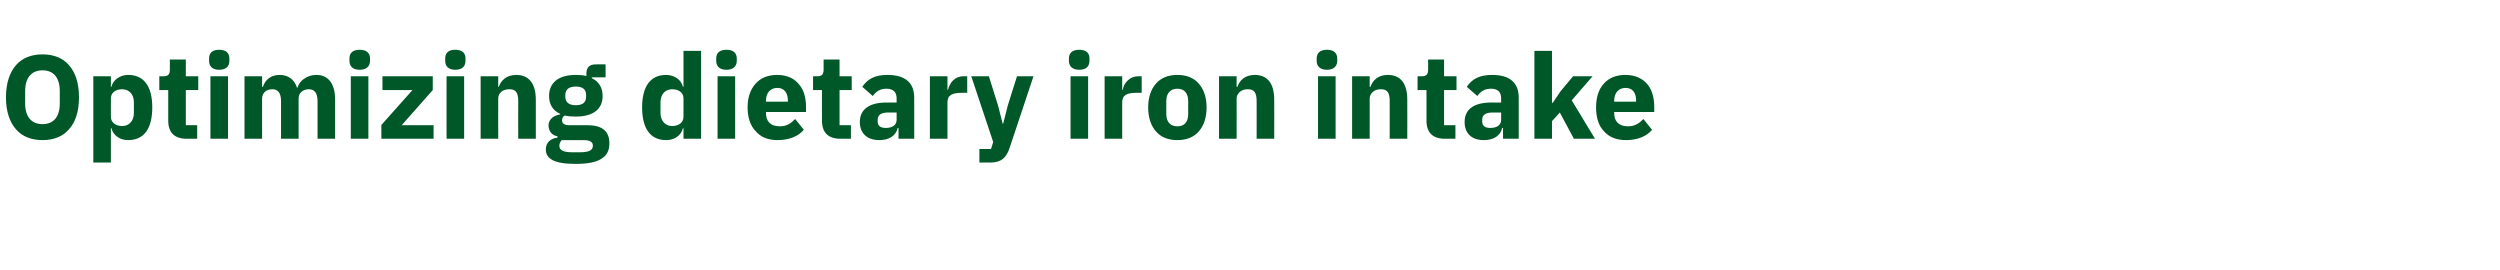 <?xml version="1.0" standalone="no"?><!DOCTYPE svg PUBLIC "-//W3C//DTD SVG 1.1//EN" "http://www.w3.org/Graphics/SVG/1.1/DTD/svg11.dtd"><svg xmlns="http://www.w3.org/2000/svg" version="1.1" width="924.3px" height="99.7px" viewBox="0 -17 924.3 99.7" style="top:-17px">  <desc>Optimizing dietary iron intake</desc>  <defs/>  <g id="Polygon169282">    <path d="M 25.5 30.8 C 27.9 28.2 29.2 24.2 29.2 19 C 29.2 13.7 27.9 9.8 25.5 7.1 C 23.2 4.4 19.8 3.1 15.7 3.1 C 11.7 3.1 8.2 4.4 5.9 7.1 C 3.6 9.8 2.2 13.7 2.2 19 C 2.2 24.2 3.6 28.2 5.9 30.8 C 8.2 33.5 11.7 34.8 15.7 34.8 C 19.8 34.8 23.2 33.5 25.5 30.8 Z M 9.3 21.3 C 9.3 21.3 9.3 16.7 9.3 16.7 C 9.3 11.7 11.7 9 15.7 9 C 19.8 9 22.1 11.7 22.1 16.7 C 22.1 16.7 22.1 21.3 22.1 21.3 C 22.1 26.2 19.8 28.9 15.7 28.9 C 11.7 28.9 9.3 26.2 9.3 21.3 Z M 34.5 43.1 L 41 43.1 L 41 30.4 C 41 30.4 41.18 30.45 41.2 30.4 C 41.5 31.7 42.3 32.8 43.4 33.6 C 44.5 34.4 45.8 34.8 47.4 34.8 C 53.2 34.8 56.3 30.6 56.3 22.7 C 56.3 14.9 53.2 10.7 47.4 10.7 C 44.4 10.7 41.8 12.5 41.2 15.1 C 41.18 15.09 41 15.1 41 15.1 L 41 11.2 L 34.5 11.2 L 34.5 43.1 Z M 41 26.2 C 41 26.2 41 19.4 41 19.4 C 41 17.2 42.8 16 45.2 16 C 47.7 16 49.5 17.8 49.5 20.8 C 49.5 20.8 49.5 24.8 49.5 24.8 C 49.5 27.7 47.7 29.6 45.2 29.6 C 42.8 29.6 41 28.3 41 26.2 Z M 72.9 34.3 L 72.9 29.3 L 68.7 29.3 L 68.7 16.3 L 73.3 16.3 L 73.3 11.2 L 68.7 11.2 L 68.7 5 L 62.8 5 C 62.8 5 62.83 8.76 62.8 8.8 C 62.8 10.3 62.3 11.2 60.5 11.2 C 60.54 11.22 58.9 11.2 58.9 11.2 L 58.9 16.3 L 62.2 16.3 C 62.2 16.3 62.17 27.59 62.2 27.6 C 62.2 32 64.5 34.3 69 34.3 C 69.04 34.32 72.9 34.3 72.9 34.3 Z M 84.8 5.5 C 84.8 5.5 84.8 4.6 84.8 4.6 C 84.8 2.7 83.7 1.4 81 1.4 C 78.4 1.4 77.3 2.7 77.3 4.6 C 77.3 4.6 77.3 5.5 77.3 5.5 C 77.3 7.4 78.4 8.8 81 8.8 C 83.7 8.8 84.8 7.4 84.8 5.5 Z M 77.8 34.3 L 84.3 34.3 L 84.3 11.2 L 77.8 11.2 L 77.8 34.3 Z M 96.9 34.3 C 96.9 34.3 96.89 19.36 96.9 19.4 C 96.9 18.3 97.4 17.4 98.1 16.8 C 98.8 16.2 99.8 16 100.7 16 C 102.8 16 103.9 17.4 103.9 20.4 C 103.88 20.37 103.9 34.3 103.9 34.3 L 110.4 34.3 C 110.4 34.3 110.39 19.36 110.4 19.4 C 110.4 17.1 112.3 16 114.2 16 C 116.3 16 117.4 17.4 117.4 20.4 C 117.39 20.37 117.4 34.3 117.4 34.3 L 123.9 34.3 C 123.9 34.3 123.9 19.84 123.9 19.8 C 123.9 14 121.4 10.7 117 10.7 C 115.2 10.7 113.7 11.2 112.5 12.1 C 111.2 12.9 110.4 14.1 110 15.4 C 110 15.4 109.8 15.4 109.8 15.4 C 108.8 12.3 106.5 10.7 103.4 10.7 C 99.9 10.7 98 12.7 97.2 15.1 C 97.15 15.14 96.9 15.1 96.9 15.1 L 96.9 11.2 L 90.4 11.2 L 90.4 34.3 L 96.9 34.3 Z M 136.8 5.5 C 136.8 5.5 136.8 4.6 136.8 4.6 C 136.8 2.7 135.6 1.4 133 1.4 C 130.3 1.4 129.2 2.7 129.2 4.6 C 129.2 4.6 129.2 5.5 129.2 5.5 C 129.2 7.4 130.3 8.8 133 8.8 C 135.6 8.8 136.8 7.4 136.8 5.5 Z M 129.7 34.3 L 136.2 34.3 L 136.2 11.2 L 129.7 11.2 L 129.7 34.3 Z M 160.3 34.3 L 160.3 29.3 L 148.5 29.3 L 160 16.3 L 160 11.2 L 141.4 11.2 L 141.4 16.3 L 152.5 16.3 L 141 29.2 L 141 34.3 L 160.3 34.3 Z M 172.1 5.5 C 172.1 5.5 172.1 4.6 172.1 4.6 C 172.1 2.7 171 1.4 168.3 1.4 C 165.7 1.4 164.6 2.7 164.6 4.6 C 164.6 4.6 164.6 5.5 164.6 5.5 C 164.6 7.4 165.7 8.8 168.3 8.8 C 171 8.8 172.1 7.4 172.1 5.5 Z M 165.1 34.3 L 171.6 34.3 L 171.6 11.2 L 165.1 11.2 L 165.1 34.3 Z M 184.2 34.3 C 184.2 34.3 184.18 19.36 184.2 19.4 C 184.2 18.3 184.7 17.4 185.5 16.8 C 186.3 16.2 187.3 16 188.4 16 C 190.8 16 191.6 17.4 191.6 20.4 C 191.57 20.37 191.6 34.3 191.6 34.3 L 198.1 34.3 C 198.1 34.3 198.09 19.84 198.1 19.8 C 198.1 14 195.6 10.7 190.9 10.7 C 187.2 10.7 185.3 12.7 184.4 15.1 C 184.45 15.14 184.2 15.1 184.2 15.1 L 184.2 11.2 L 177.7 11.2 L 177.7 34.3 L 184.2 34.3 Z M 217.2 29.3 C 217.2 29.3 210.5 29.3 210.5 29.3 C 208.6 29.3 207.8 28.6 207.8 27.5 C 207.8 26.7 208.1 26.1 208.8 25.7 C 210 26 211.4 26.1 212.9 26.1 C 219.6 26.1 222.8 23.1 222.8 18.5 C 222.8 15.5 221.5 13.2 218.8 11.9 C 218.81 11.88 218.8 11.6 218.8 11.6 L 223.9 11.6 L 223.9 6.8 C 223.9 6.8 220.26 6.78 220.3 6.8 C 218 6.8 216.8 7.8 216.8 10.3 C 216.8 10.3 216.8 11.1 216.8 11.1 C 215.7 10.8 214.4 10.7 212.9 10.7 C 206.2 10.7 203 13.8 203 18.5 C 203 21.5 204.3 23.8 207.1 25.1 C 207.1 25.1 207.1 25.3 207.1 25.3 C 206 25.5 204.9 25.9 204.2 26.5 C 203.4 27.2 202.8 28.1 202.8 29.3 C 202.8 31.3 203.9 33 206.1 33.4 C 206.1 33.4 206.1 33.9 206.1 33.9 C 203.5 34.2 201.8 35.7 201.8 38.3 C 201.8 40 202.6 41.3 204.3 42.2 C 206 43.1 208.8 43.6 212.8 43.6 C 217.5 43.6 220.6 42.9 222.5 41.6 C 224.5 40.3 225.3 38.5 225.3 36 C 225.3 31.7 222.9 29.3 217.2 29.3 Z M 218.1 38.7 C 217.3 39.1 216.1 39.3 214.3 39.3 C 214.3 39.3 211.7 39.3 211.7 39.3 C 209.9 39.3 208.7 39.1 207.9 38.7 C 207.2 38.3 206.8 37.7 206.8 36.9 C 206.8 36.2 207.1 35.4 207.7 34.8 C 207.7 34.8 215.6 34.8 215.6 34.8 C 218.2 34.8 219.2 35.5 219.2 36.9 C 219.2 37.7 218.8 38.3 218.1 38.7 Z M 209 18.7 C 209 18.7 209 18.2 209 18.2 C 209 16.1 210.3 15 212.9 15 C 215.5 15 216.7 16.1 216.7 18.2 C 216.7 18.2 216.7 18.7 216.7 18.7 C 216.7 20.8 215.5 21.9 212.9 21.9 C 210.3 21.9 209 20.8 209 18.7 Z M 252.7 34.3 L 259.2 34.3 L 259.2 1.8 L 252.7 1.8 L 252.7 15.1 C 252.7 15.1 252.51 15.09 252.5 15.1 C 251.9 12.5 249.3 10.7 246.3 10.7 C 240.5 10.7 237.4 14.9 237.4 22.7 C 237.4 30.6 240.5 34.8 246.3 34.8 C 247.8 34.8 249.2 34.4 250.3 33.6 C 251.4 32.8 252.2 31.7 252.5 30.4 C 252.51 30.45 252.7 30.4 252.7 30.4 L 252.7 34.3 Z M 244.2 24.8 C 244.2 24.8 244.2 20.8 244.2 20.8 C 244.2 17.8 246 16 248.5 16 C 250.9 16 252.7 17.2 252.7 19.4 C 252.7 19.4 252.7 26.2 252.7 26.2 C 252.7 28.3 250.9 29.6 248.5 29.6 C 246 29.6 244.2 27.7 244.2 24.8 Z M 272.4 5.5 C 272.4 5.5 272.4 4.6 272.4 4.6 C 272.4 2.7 271.2 1.4 268.6 1.4 C 265.9 1.4 264.8 2.7 264.8 4.6 C 264.8 4.6 264.8 5.5 264.8 5.5 C 264.8 7.4 265.9 8.8 268.6 8.8 C 271.2 8.8 272.4 7.4 272.4 5.5 Z M 265.3 34.3 L 271.8 34.3 L 271.8 11.2 L 265.3 11.2 L 265.3 34.3 Z M 297.2 31 C 297.2 31 294 27 294 27 C 292.5 28.5 291 29.7 288.3 29.7 C 284.8 29.7 283.2 27.8 283.2 24.8 C 283.18 24.77 283.2 24.4 283.2 24.4 L 298 24.4 C 298 24.4 298.01 22.48 298 22.5 C 298 19.4 297.3 16.4 295.5 14.3 C 293.8 12.1 291.1 10.7 287.3 10.7 C 283.8 10.7 281.1 11.9 279.3 14 C 277.4 16.1 276.4 19.1 276.4 22.7 C 276.4 26.4 277.4 29.5 279.4 31.5 C 281.2 33.7 284 34.8 287.5 34.8 C 291.8 34.8 295.1 33.4 297.2 31 Z M 291.3 20.2 C 291.28 20.2 291.3 20.6 291.3 20.6 L 283.2 20.6 C 283.2 20.6 283.18 20.24 283.2 20.2 C 283.2 17.4 284.8 15.5 287.4 15.5 C 290 15.5 291.3 17.4 291.3 20.2 Z M 314.6 34.3 L 314.6 29.3 L 310.4 29.3 L 310.4 16.3 L 314.9 16.3 L 314.9 11.2 L 310.4 11.2 L 310.4 5 L 304.5 5 C 304.5 5 304.52 8.76 304.5 8.8 C 304.5 10.3 304 11.2 302.2 11.2 C 302.23 11.22 300.6 11.2 300.6 11.2 L 300.6 16.3 L 303.9 16.3 C 303.9 16.3 303.86 27.59 303.9 27.6 C 303.9 32 306.2 34.3 310.7 34.3 C 310.72 34.32 314.6 34.3 314.6 34.3 Z M 338 19.1 C 338 19.14 338 34.3 338 34.3 L 332.2 34.3 L 332.2 30.3 C 332.2 30.3 331.89 30.27 331.9 30.3 C 331.2 33.3 328.6 34.8 325.1 34.8 C 320.5 34.8 317.9 32.2 317.9 28.1 C 317.9 23.2 321.7 20.9 327.8 20.9 C 327.84 20.9 331.5 20.9 331.5 20.9 C 331.5 20.9 331.49 19.45 331.5 19.4 C 331.5 17.2 330.4 15.8 327.7 15.8 C 325.1 15.8 323.7 17.1 322.7 18.5 C 322.7 18.5 318.8 15.1 318.8 15.1 C 320.7 12.3 323.3 10.7 328.1 10.7 C 334.7 10.7 338 13.6 338 19.1 Z M 331.5 24.6 C 331.5 24.6 328.32 24.6 328.3 24.6 C 325.8 24.6 324.5 25.5 324.5 27.2 C 324.5 27.2 324.5 27.9 324.5 27.9 C 324.5 29.6 325.6 30.3 327.5 30.3 C 329.7 30.3 331.5 29.4 331.5 27.3 C 331.49 27.32 331.5 24.6 331.5 24.6 Z M 350.3 34.3 C 350.3 34.3 350.32 20.81 350.3 20.8 C 350.3 18.1 352.1 17.3 356 17.3 C 355.96 17.29 357.6 17.3 357.6 17.3 L 357.6 11.2 C 357.6 11.2 356.44 11.22 356.4 11.2 C 354.6 11.2 353.3 11.8 352.3 12.8 C 351.4 13.7 350.8 15 350.5 16.2 C 350.54 16.24 350.3 16.2 350.3 16.2 L 350.3 11.2 L 343.8 11.2 L 343.8 34.3 L 350.3 34.3 Z M 372.6 22 L 370.9 28.7 L 370.7 28.7 L 369 22 L 365.6 11.2 L 359.1 11.2 L 367.2 35.5 L 366.4 38.1 L 362.1 38.1 L 362.1 43.1 C 362.1 43.1 366.12 43.12 366.1 43.1 C 370.1 43.1 372 41.4 373.2 37.9 C 373.2 37.88 382.1 11.2 382.1 11.2 L 376 11.2 L 372.6 22 Z M 402.8 5.5 C 402.8 5.5 402.8 4.6 402.8 4.6 C 402.8 2.7 401.7 1.4 399 1.4 C 396.4 1.4 395.2 2.7 395.2 4.6 C 395.2 4.6 395.2 5.5 395.2 5.5 C 395.2 7.4 396.4 8.8 399 8.8 C 401.7 8.8 402.8 7.4 402.8 5.5 Z M 395.8 34.3 L 402.3 34.3 L 402.3 11.2 L 395.8 11.2 L 395.8 34.3 Z M 414.9 34.3 C 414.9 34.3 414.87 20.81 414.9 20.8 C 414.9 18.1 416.7 17.3 420.5 17.3 C 420.5 17.29 422.1 17.3 422.1 17.3 L 422.1 11.2 C 422.1 11.2 420.99 11.22 421 11.2 C 419.2 11.2 417.9 11.8 416.9 12.8 C 415.9 13.7 415.3 15 415.1 16.2 C 415.09 16.24 414.9 16.2 414.9 16.2 L 414.9 11.2 L 408.4 11.2 L 408.4 34.3 L 414.9 34.3 Z M 443.2 31.6 C 445.1 29.5 446.1 26.4 446.1 22.7 C 446.1 19.1 445.1 16 443.2 13.9 C 441.4 11.8 438.7 10.7 435.3 10.7 C 431.9 10.7 429.2 11.8 427.4 13.9 C 425.5 16 424.5 19.1 424.5 22.7 C 424.5 26.4 425.5 29.5 427.4 31.6 C 429.2 33.7 431.9 34.8 435.3 34.8 C 438.7 34.8 441.4 33.7 443.2 31.6 Z M 431.2 25.1 C 431.2 25.1 431.2 20.4 431.2 20.4 C 431.2 17.5 432.7 15.8 435.3 15.8 C 437.9 15.8 439.3 17.5 439.3 20.4 C 439.3 20.4 439.3 25.1 439.3 25.1 C 439.3 28.1 437.9 29.7 435.3 29.7 C 432.7 29.7 431.2 28.1 431.2 25.1 Z M 457.2 34.3 C 457.2 34.3 457.24 19.36 457.2 19.4 C 457.2 18.3 457.8 17.4 458.6 16.8 C 459.4 16.2 460.4 16 461.4 16 C 463.8 16 464.6 17.4 464.6 20.4 C 464.63 20.37 464.6 34.3 464.6 34.3 L 471.1 34.3 C 471.1 34.3 471.15 19.84 471.1 19.8 C 471.1 14 468.7 10.7 463.9 10.7 C 460.3 10.7 458.3 12.7 457.5 15.1 C 457.51 15.14 457.2 15.1 457.2 15.1 L 457.2 11.2 L 450.7 11.2 L 450.7 34.3 L 457.2 34.3 Z M 494.4 5.5 C 494.4 5.5 494.4 4.6 494.4 4.6 C 494.4 2.7 493.2 1.4 490.6 1.4 C 488 1.4 486.8 2.7 486.8 4.6 C 486.8 4.6 486.8 5.5 486.8 5.5 C 486.8 7.4 488 8.8 490.6 8.8 C 493.2 8.8 494.4 7.4 494.4 5.5 Z M 487.3 34.3 L 493.8 34.3 L 493.8 11.2 L 487.3 11.2 L 487.3 34.3 Z M 506.4 34.3 C 506.4 34.3 506.43 19.36 506.4 19.4 C 506.4 18.3 507 17.4 507.8 16.8 C 508.5 16.2 509.6 16 510.6 16 C 513 16 513.8 17.4 513.8 20.4 C 513.82 20.37 513.8 34.3 513.8 34.3 L 520.3 34.3 C 520.3 34.3 520.34 19.84 520.3 19.8 C 520.3 14 517.9 10.7 513.1 10.7 C 509.5 10.7 507.5 12.7 506.7 15.1 C 506.7 15.14 506.4 15.1 506.4 15.1 L 506.4 11.2 L 499.9 11.2 L 499.9 34.3 L 506.4 34.3 Z M 538.1 34.3 L 538.1 29.3 L 533.9 29.3 L 533.9 16.3 L 538.5 16.3 L 538.5 11.2 L 533.9 11.2 L 533.9 5 L 528 5 C 528 5 528.04 8.76 528 8.8 C 528 10.3 527.5 11.2 525.7 11.2 C 525.75 11.22 524.1 11.2 524.1 11.2 L 524.1 16.3 L 527.4 16.3 C 527.4 16.3 527.38 27.59 527.4 27.6 C 527.4 32 529.7 34.3 534.2 34.3 C 534.24 34.32 538.1 34.3 538.1 34.3 Z M 561.5 19.1 C 561.52 19.14 561.5 34.3 561.5 34.3 L 555.7 34.3 L 555.7 30.3 C 555.7 30.3 555.4 30.27 555.4 30.3 C 554.7 33.3 552.1 34.8 548.6 34.8 C 544 34.8 541.5 32.2 541.5 28.1 C 541.5 23.2 545.2 20.9 551.4 20.9 C 551.36 20.9 555 20.9 555 20.9 C 555 20.9 555.01 19.45 555 19.4 C 555 17.2 554 15.8 551.2 15.8 C 548.6 15.8 547.2 17.1 546.2 18.5 C 546.2 18.5 542.3 15.1 542.3 15.1 C 544.2 12.3 546.8 10.7 551.7 10.7 C 558.2 10.7 561.5 13.6 561.5 19.1 Z M 555 24.6 C 555 24.6 551.84 24.6 551.8 24.6 C 549.3 24.6 548 25.5 548 27.2 C 548 27.2 548 27.9 548 27.9 C 548 29.6 549.1 30.3 551 30.3 C 553.2 30.3 555 29.4 555 27.3 C 555.01 27.32 555 24.6 555 24.6 Z M 567.3 34.3 L 573.8 34.3 L 573.8 27.8 L 576.7 24.6 L 581.9 34.3 L 589.7 34.3 L 581.1 20.1 L 588.8 11.2 L 581.6 11.2 L 577 16.7 L 574.1 21 L 573.8 21 L 573.8 1.8 L 567.3 1.8 L 567.3 34.3 Z M 610.8 31 C 610.8 31 607.6 27 607.6 27 C 606.1 28.5 604.6 29.7 601.9 29.7 C 598.4 29.7 596.8 27.8 596.8 24.8 C 596.81 24.77 596.8 24.4 596.8 24.4 L 611.6 24.4 C 611.6 24.4 611.64 22.48 611.6 22.5 C 611.6 19.4 610.9 16.4 609.2 14.3 C 607.4 12.1 604.7 10.7 600.9 10.7 C 597.4 10.7 594.7 11.9 592.9 14 C 591 16.1 590.1 19.1 590.1 22.7 C 590.1 26.4 591 29.5 593 31.5 C 594.9 33.7 597.6 34.8 601.2 34.8 C 605.4 34.8 608.8 33.4 610.8 31 Z M 604.9 20.2 C 604.9 20.2 604.9 20.6 604.9 20.6 L 596.8 20.6 C 596.8 20.6 596.81 20.24 596.8 20.2 C 596.8 17.4 598.4 15.5 601 15.5 C 603.7 15.5 604.9 17.4 604.9 20.2 Z " stroke="none" fill="#005829"/>  </g></svg>